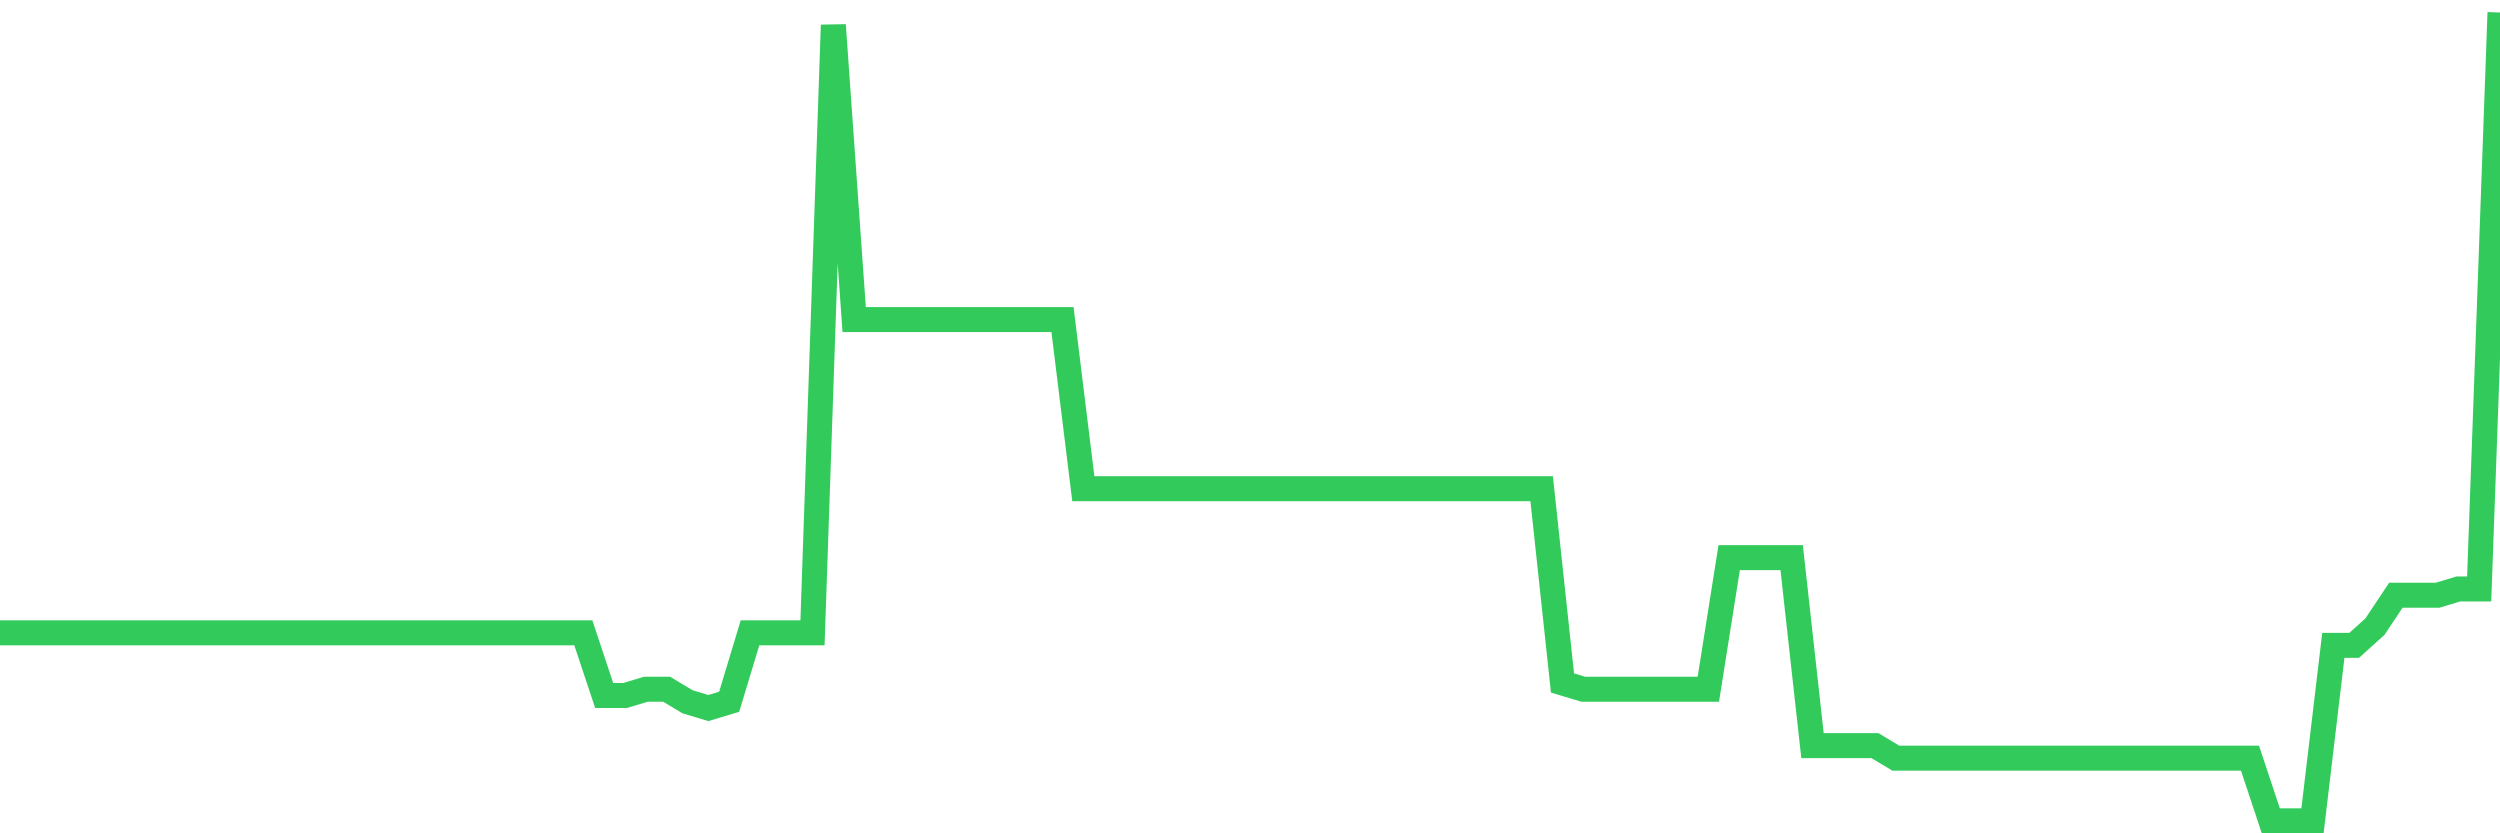 <svg
  xmlns="http://www.w3.org/2000/svg"
  xmlns:xlink="http://www.w3.org/1999/xlink"
  width="120"
  height="40"
  viewBox="0 0 120 40"
  preserveAspectRatio="none"
>
  <polyline
    points="0,30.377 1,30.377 2,30.377 3,30.377 4,30.377 5,30.377 6,30.377 7,30.377 8,30.377 9,30.377 10,30.377 11,30.377 12,30.377 13,30.377 14,30.377 15,30.377 16,30.377 17,30.377 18,30.377 19,30.377 20,30.377 21,30.377 22,30.377 23,30.377 24,30.377 25,30.377 26,30.377 27,30.377 28,30.377 29,33.384 30,33.384 31,33.084 32,33.084 33,33.685 34,33.986 35,33.685 36,30.377 37,30.377 38,30.377 39,30.377 40,1.202 41,15.338 42,15.338 43,15.338 44,15.338 45,15.338 46,15.338 47,15.338 48,15.338 49,15.338 50,15.338 51,15.338 52,23.459 53,23.459 54,23.459 55,23.459 56,23.459 57,23.459 58,23.459 59,23.459 60,23.459 61,23.459 62,23.459 63,23.459 64,23.459 65,23.459 66,23.459 67,23.459 68,23.459 69,23.459 70,23.459 71,23.459 72,23.459 73,23.459 74,23.459 75,32.783 76,33.084 77,33.084 78,33.084 79,33.084 80,33.084 81,33.084 82,33.084 83,26.767 84,26.767 85,26.767 86,26.767 87,35.791 88,35.791 89,35.791 90,35.791 91,36.392 92,36.392 93,36.392 94,36.392 95,36.392 96,36.392 97,36.392 98,36.392 99,36.392 100,36.392 101,36.392 102,36.392 103,36.392 104,36.392 105,36.392 106,36.392 107,36.392 108,36.392 109,39.4 110,39.4 111,39.4 112,30.978 113,30.978 114,30.076 115,28.572 116,28.572 117,28.572 118,28.271 119,28.271 120,0.6"
    fill="none"
    stroke="#32ca5b"
    stroke-width="1.2"
  >
  </polyline>
</svg>
